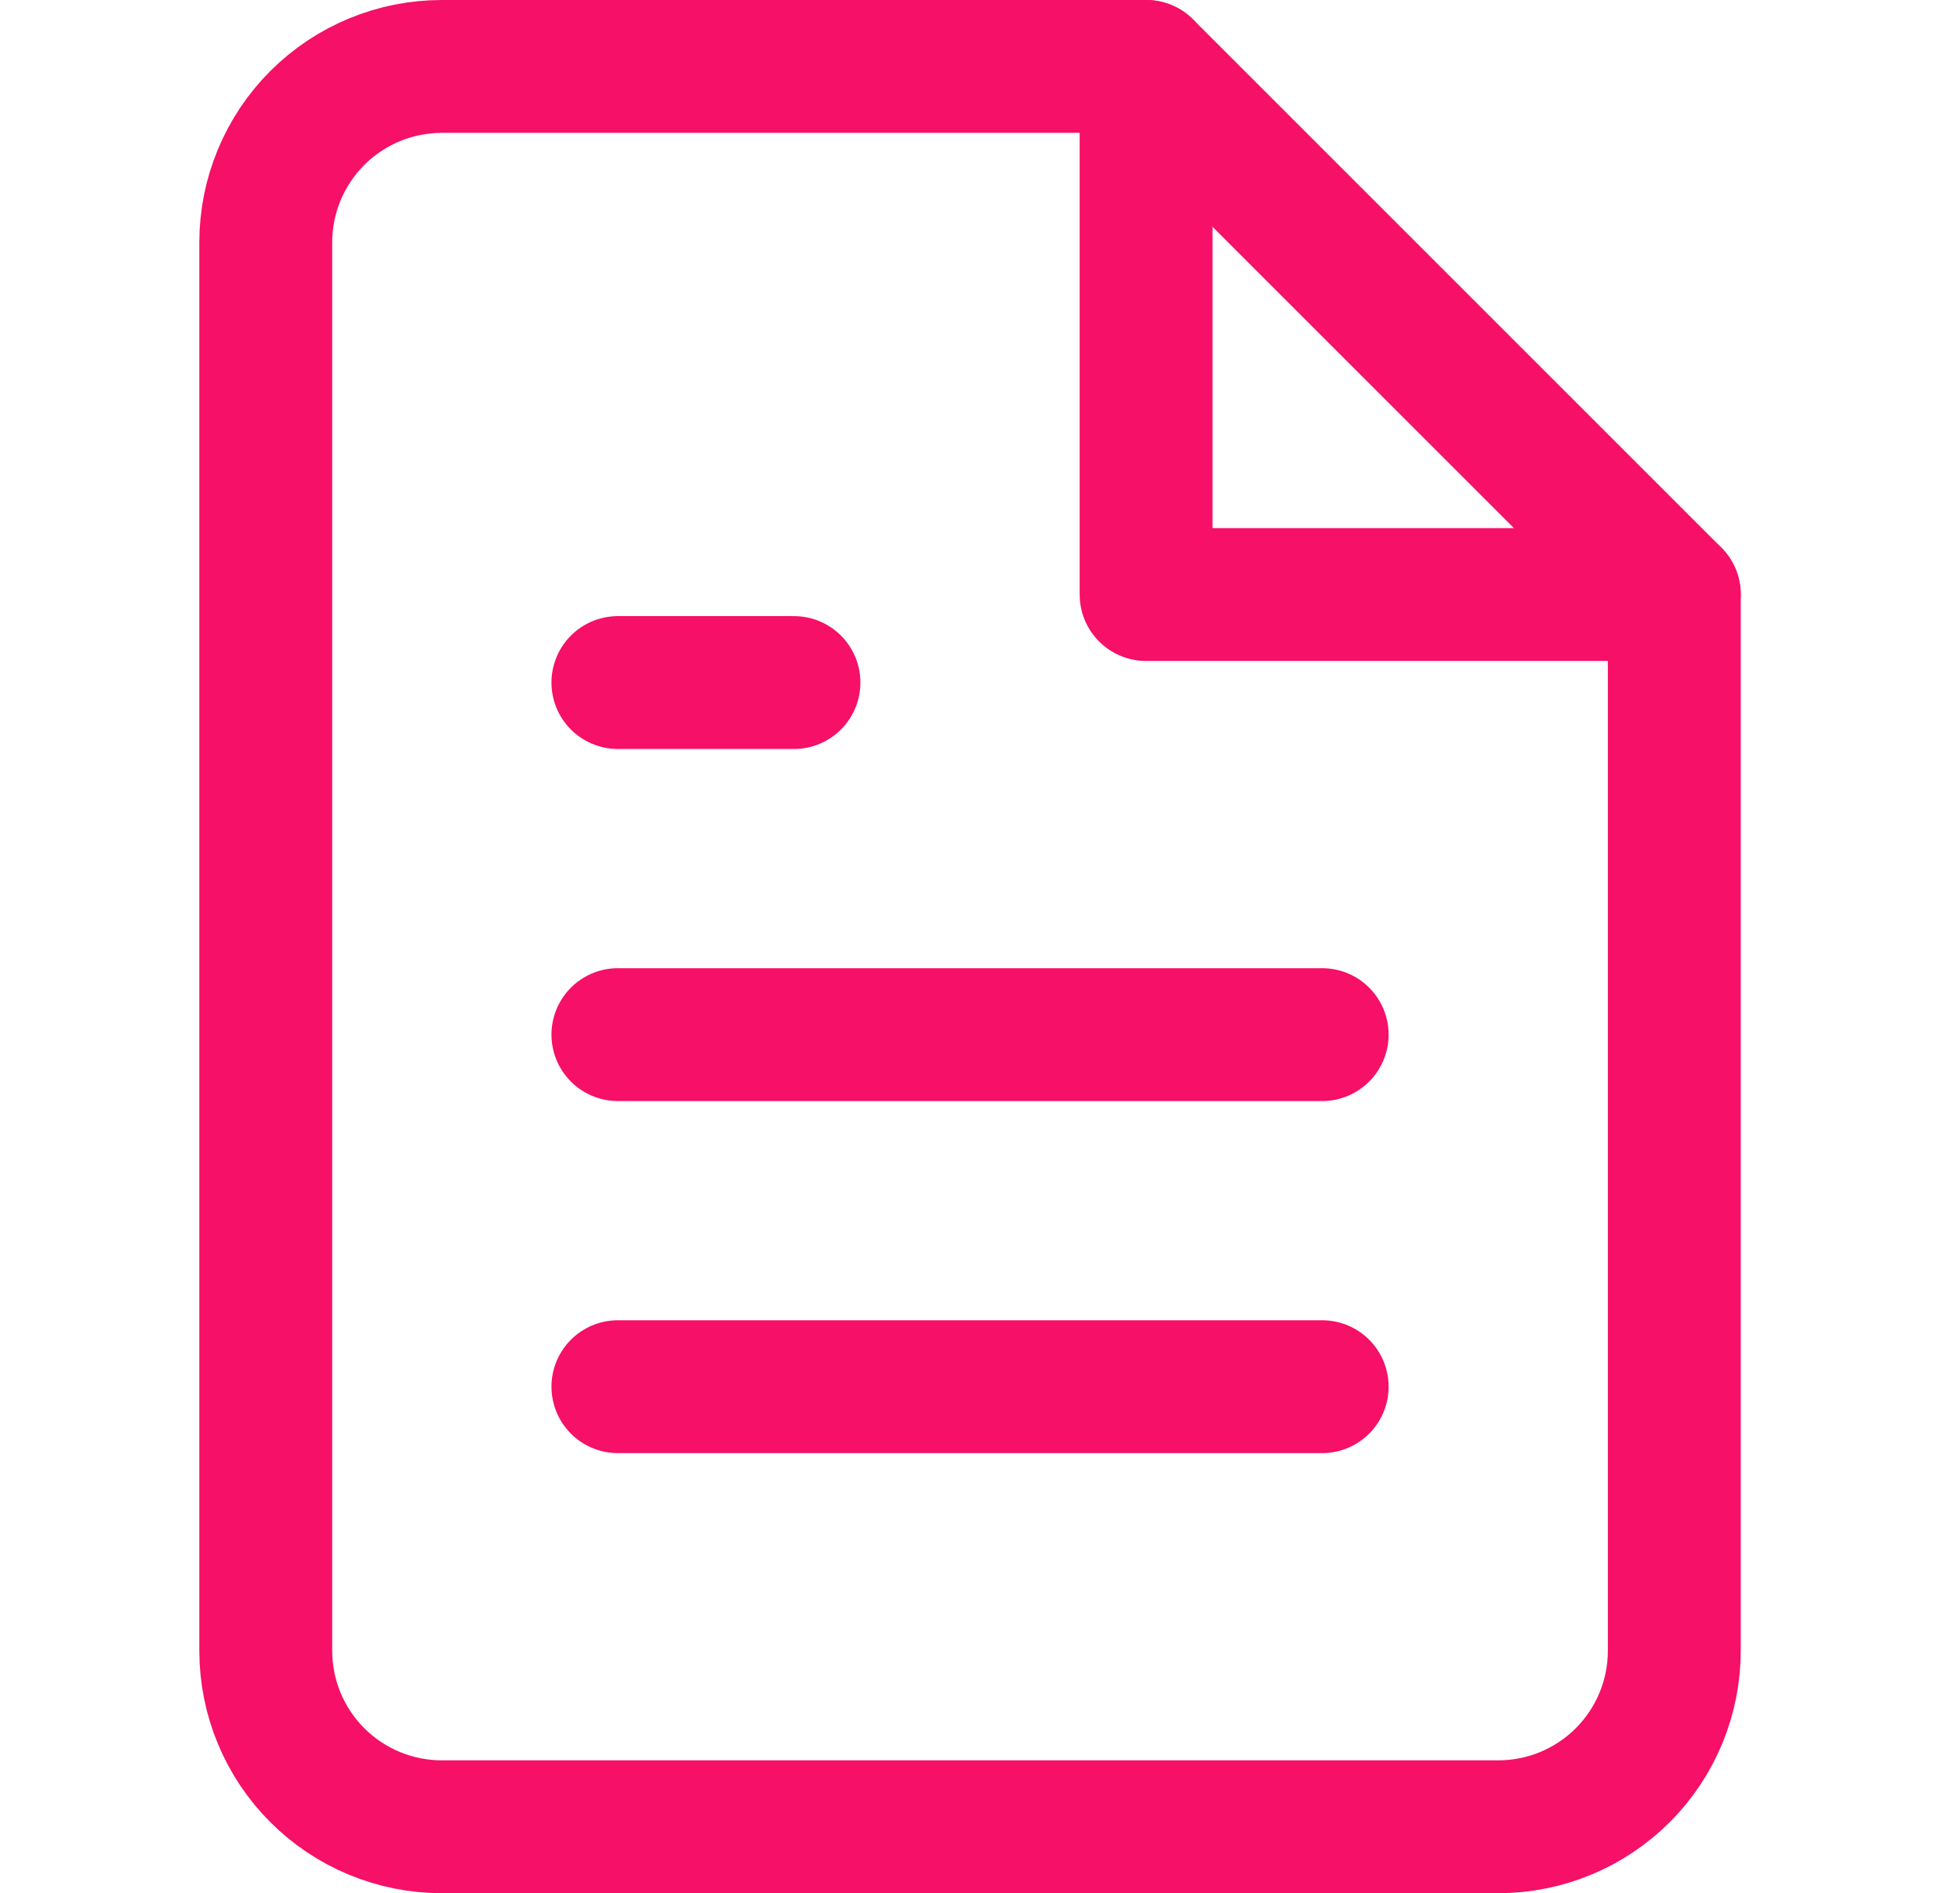 <svg fill="none" height="57" viewBox="0 0 59 57" width="59" xmlns="http://www.w3.org/2000/svg"><g stroke="#f61067" stroke-linecap="round" stroke-linejoin="round" stroke-width="4"><path d="m34.5 2h-21.2c-1.406 0-2.754.558-3.748 1.552-.994.994-1.552 2.342-1.552 3.748v42.4c0 1.406.558 2.754 1.552 3.748.994.994 2.342 1.552 3.748 1.552h31.8c1.406 0 2.754-.558 3.748-1.552.994-.994 1.552-2.342 1.552-3.748v-31.8z"/><path d="m34.5 2v15.9h15.9"/><path d="m39.8 31.15h-21.2"/><path d="m39.8 41.75h-21.2"/><path d="m23.9 20.55h-2.65-2.65"/></g></svg>